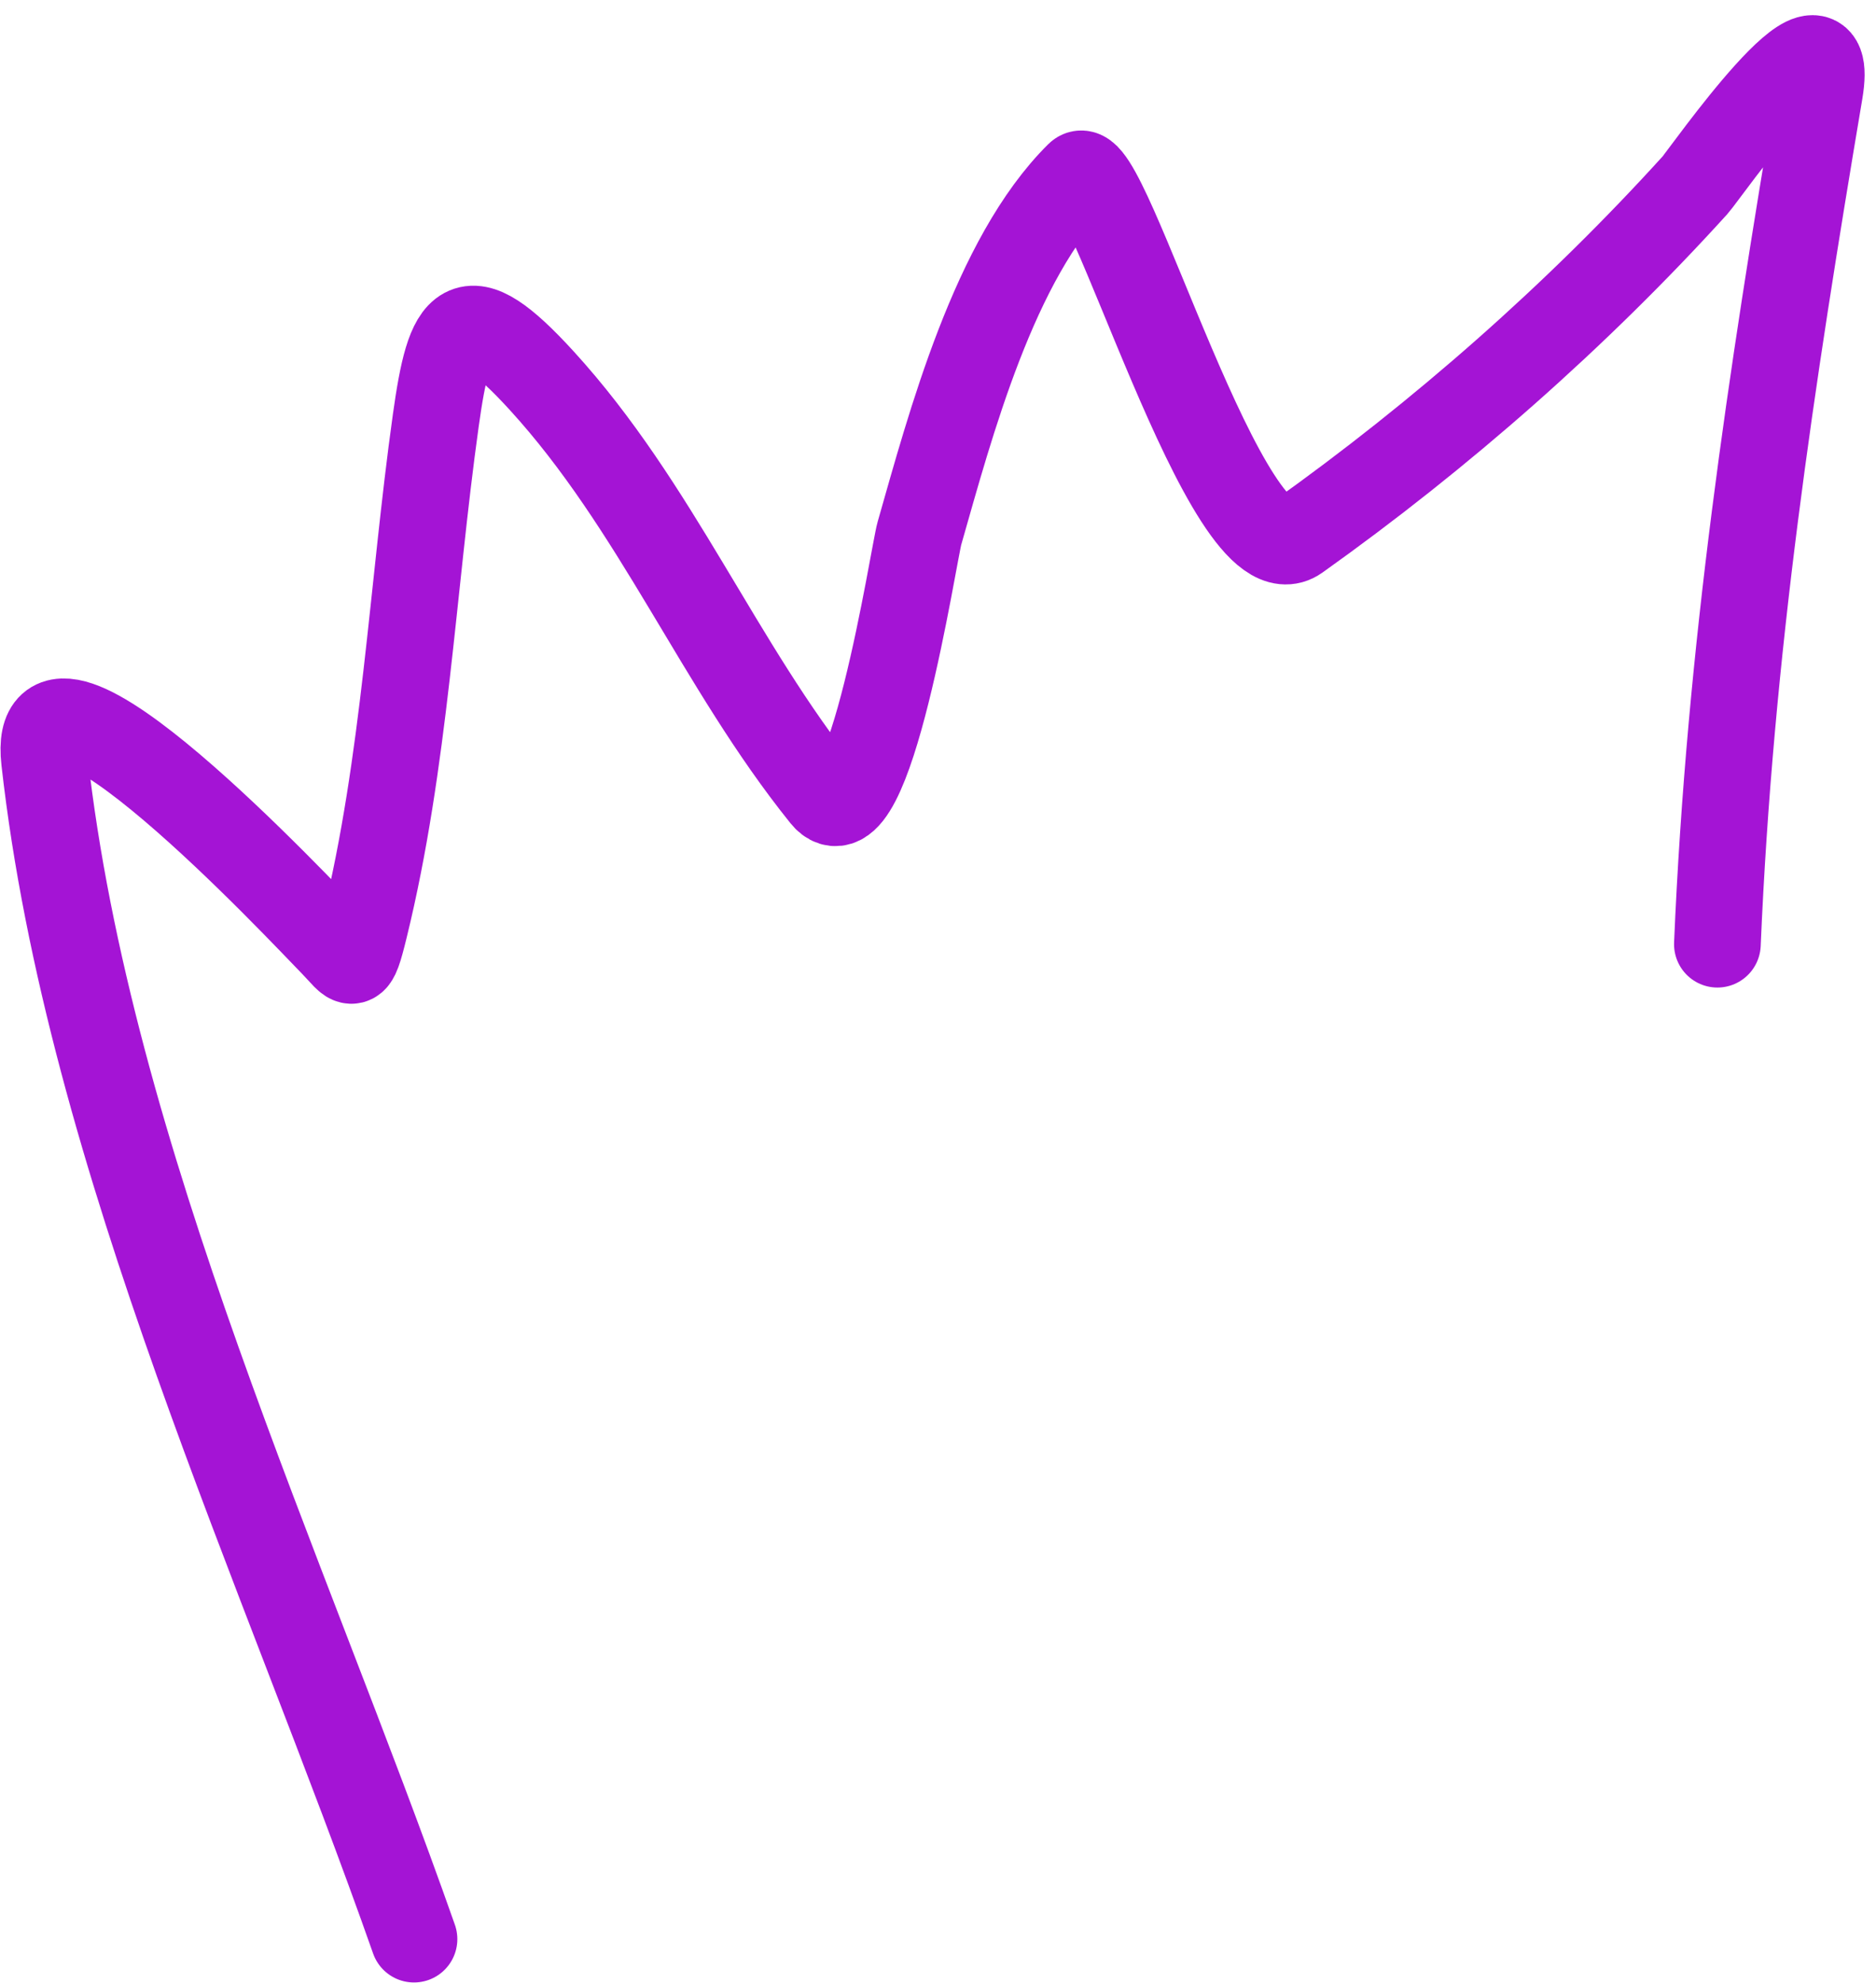 <svg width="53" height="56" viewBox="0 0 53 56" fill="none" xmlns="http://www.w3.org/2000/svg">
<path d="M11.696 54.771C8.04 44.368 2.517 32.72 1.258 21.476C0.808 17.454 8.589 25.813 9.422 26.662C9.968 27.221 9.981 27.495 10.299 26.195C11.443 21.531 11.649 16.619 12.312 11.873C12.707 9.046 13.114 8.356 15.299 10.746C18.546 14.3 20.307 18.781 23.282 22.48C24.543 24.049 25.814 15.627 25.975 15.065C26.847 12.015 28.087 7.306 30.477 4.942C31.219 4.208 34.688 16.572 36.654 15.173C40.708 12.287 44.545 8.915 47.887 5.231C48.141 4.952 51.924 -0.488 51.405 2.596C50.031 10.751 48.871 18.373 48.519 26.669" stroke="#A414D5" stroke-width="2.449" stroke-linecap="round"/>
</svg>
